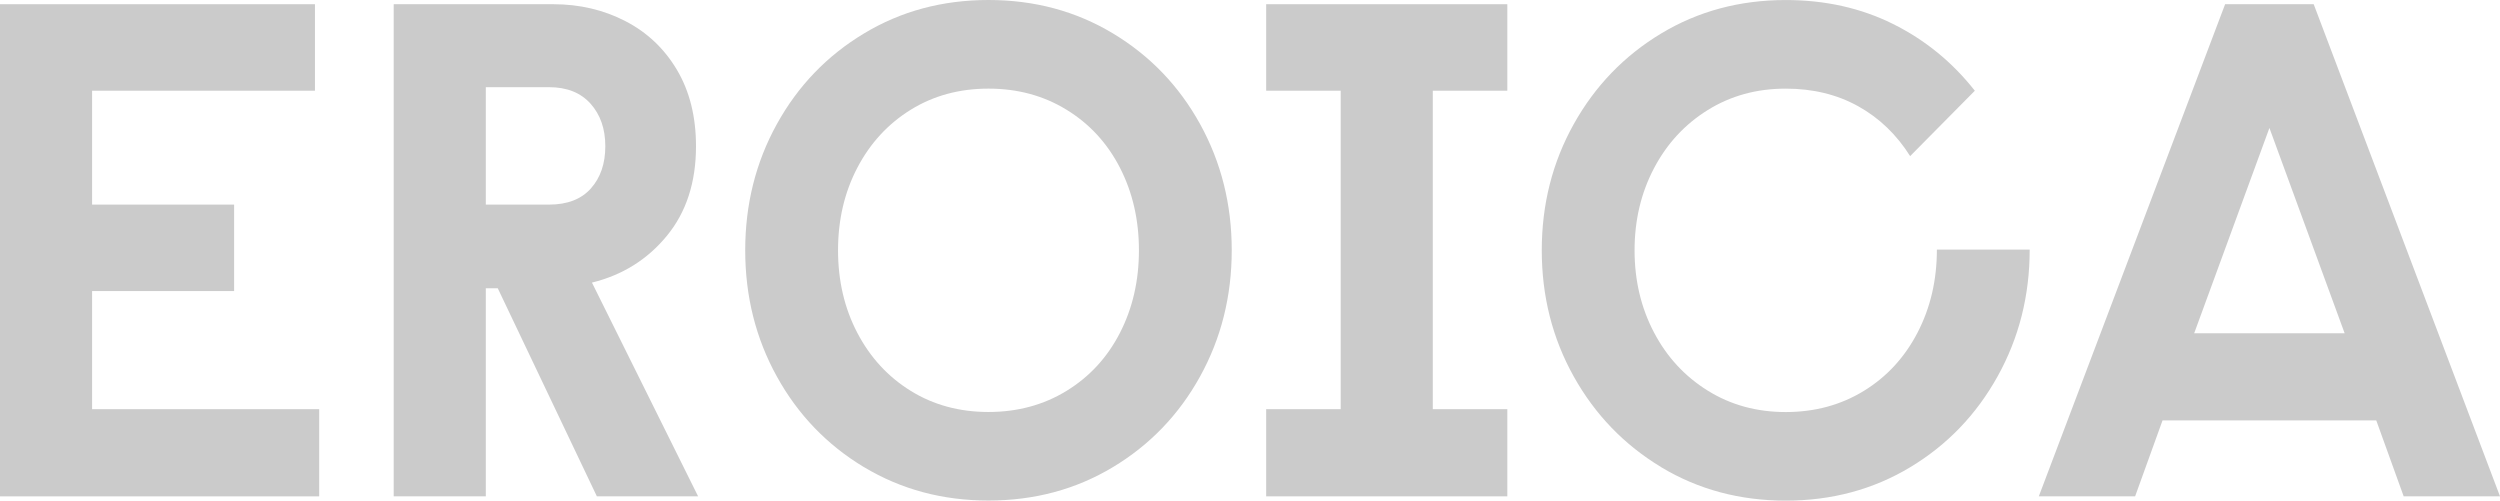 <?xml version="1.0" encoding="UTF-8"?>
<svg width="150px" height="30.038px" viewBox="0 0 150 30.038" version="1.1" xmlns="http://www.w3.org/2000/svg" xmlns:xlink="http://www.w3.org/1999/xlink">
    <title>eroica</title>
    <g id="Page-1" stroke="none" stroke-width="1" fill="none" fill-rule="evenodd">
        <g id="eroica" transform="translate(0, 0)" fill="#CBCBCB" fill-rule="nonzero">
            <polygon id="Path" points="18.898 0.253 18.898 5.442 5.526 5.442 5.526 12.276 14.047 12.276 14.047 17.464 5.526 17.464 5.526 24.551 19.151 24.551 19.151 29.782 -3.14431904e-15 29.782 -3.14431904e-15 0.253"></polygon>
            <path d="M33.197,0.253 C34.771,0.253 36.213,0.591 37.52,1.266 C38.828,1.94 39.861,2.917 40.62,4.197 C41.379,5.477 41.76,7.003 41.76,8.774 C41.76,10.939 41.177,12.733 40.01,14.152 C38.843,15.572 37.345,16.507 35.517,16.956 L41.886,29.78 L35.812,29.78 L29.865,17.294 L29.148,17.294 L29.148,29.78 L23.622,29.78 L23.622,0.253 L33.197,0.253 Z M35.454,11.305 C36.03,10.658 36.319,9.815 36.319,8.774 C36.319,7.733 36.024,6.882 35.433,6.222 C34.842,5.561 34.012,5.231 32.945,5.231 L29.148,5.231 L29.148,12.276 L32.945,12.276 C34.042,12.276 34.877,11.953 35.455,11.305 L35.454,11.305 Z" id="Shape"></path>
            <path d="M51.842,28.031 C49.62,26.694 47.877,24.881 46.611,22.59 C45.345,20.299 44.713,17.774 44.713,15.018 C44.713,12.262 45.345,9.739 46.611,7.447 C47.877,5.155 49.62,3.341 51.842,2.006 C54.063,0.668 56.551,0 59.308,0 C62.065,0 64.553,0.668 66.775,2.004 C68.996,3.339 70.74,5.153 72.005,7.444 C73.271,9.737 73.904,12.261 73.904,15.016 C73.904,17.771 73.271,20.296 72.005,22.588 C70.74,24.879 68.996,26.693 66.775,28.028 C64.553,29.365 62.064,30.032 59.308,30.032 C56.552,30.032 54.063,29.364 51.842,28.028 L51.842,28.031 Z M63.99,23.454 C65.367,22.611 66.437,21.45 67.196,19.974 C67.955,18.499 68.336,16.846 68.336,15.018 C68.336,13.191 67.955,11.539 67.196,10.062 C66.437,8.586 65.368,7.426 63.99,6.583 C62.613,5.738 61.052,5.317 59.308,5.317 C57.565,5.317 56.01,5.74 54.647,6.583 C53.283,7.427 52.214,8.586 51.441,10.062 C50.668,11.539 50.282,13.191 50.282,15.018 C50.282,16.846 50.668,18.499 51.441,19.974 C52.214,21.451 53.283,22.611 54.647,23.454 C56.01,24.298 57.565,24.719 59.308,24.719 C61.052,24.719 62.613,24.298 63.99,23.454 Z" id="Shape"></path>
            <polygon id="Path" points="80.442 24.55 80.442 5.442 75.97 5.442 75.97 0.253 90.439 0.253 90.439 5.442 85.967 5.442 85.967 24.55 90.439 24.55 90.439 29.781 75.97 29.781 75.97 24.55"></polygon>
            <path d="M99.676,28.031 C97.455,26.694 95.705,24.881 94.425,22.59 C93.145,20.299 92.506,17.774 92.506,15.018 C92.506,12.262 93.146,9.739 94.425,7.447 C95.705,5.155 97.455,3.341 99.676,2.006 C101.898,0.669 104.387,0.002 107.143,0.002 C109.505,0.002 111.65,0.48 113.576,1.436 C115.502,2.392 117.14,3.728 118.49,5.444 L114.609,9.367 C113.794,8.074 112.754,7.075 111.487,6.372 C110.222,5.67 108.773,5.318 107.143,5.318 C105.399,5.318 103.838,5.747 102.461,6.605 C101.082,7.463 100.007,8.63 99.234,10.106 C98.46,11.583 98.074,13.22 98.074,15.02 C98.074,16.82 98.46,18.459 99.234,19.935 C100.007,21.412 101.082,22.579 102.461,23.436 C103.838,24.295 105.399,24.723 107.143,24.723 C108.886,24.723 110.447,24.301 111.826,23.457 C113.203,22.614 114.279,21.447 115.053,19.956 C115.826,18.465 116.213,16.806 116.213,14.978 L121.781,14.978 C121.781,17.734 121.142,20.265 119.862,22.572 C118.582,24.879 116.832,26.699 114.61,28.035 C112.389,29.371 109.9,30.038 107.144,30.038 C104.388,30.038 101.899,29.37 99.677,28.035 L99.676,28.031 Z" id="Path"></path>
            <path d="M138.822,0.253 L150,29.781 L144.221,29.781 L142.576,25.225 L129.752,25.225 L128.107,29.781 L122.328,29.781 L133.507,0.253 L138.822,0.253 Z M136.165,7.677 L131.651,19.994 L140.678,19.994 L136.165,7.677 Z" id="Shape"></path>
        </g>
    </g>
</svg>